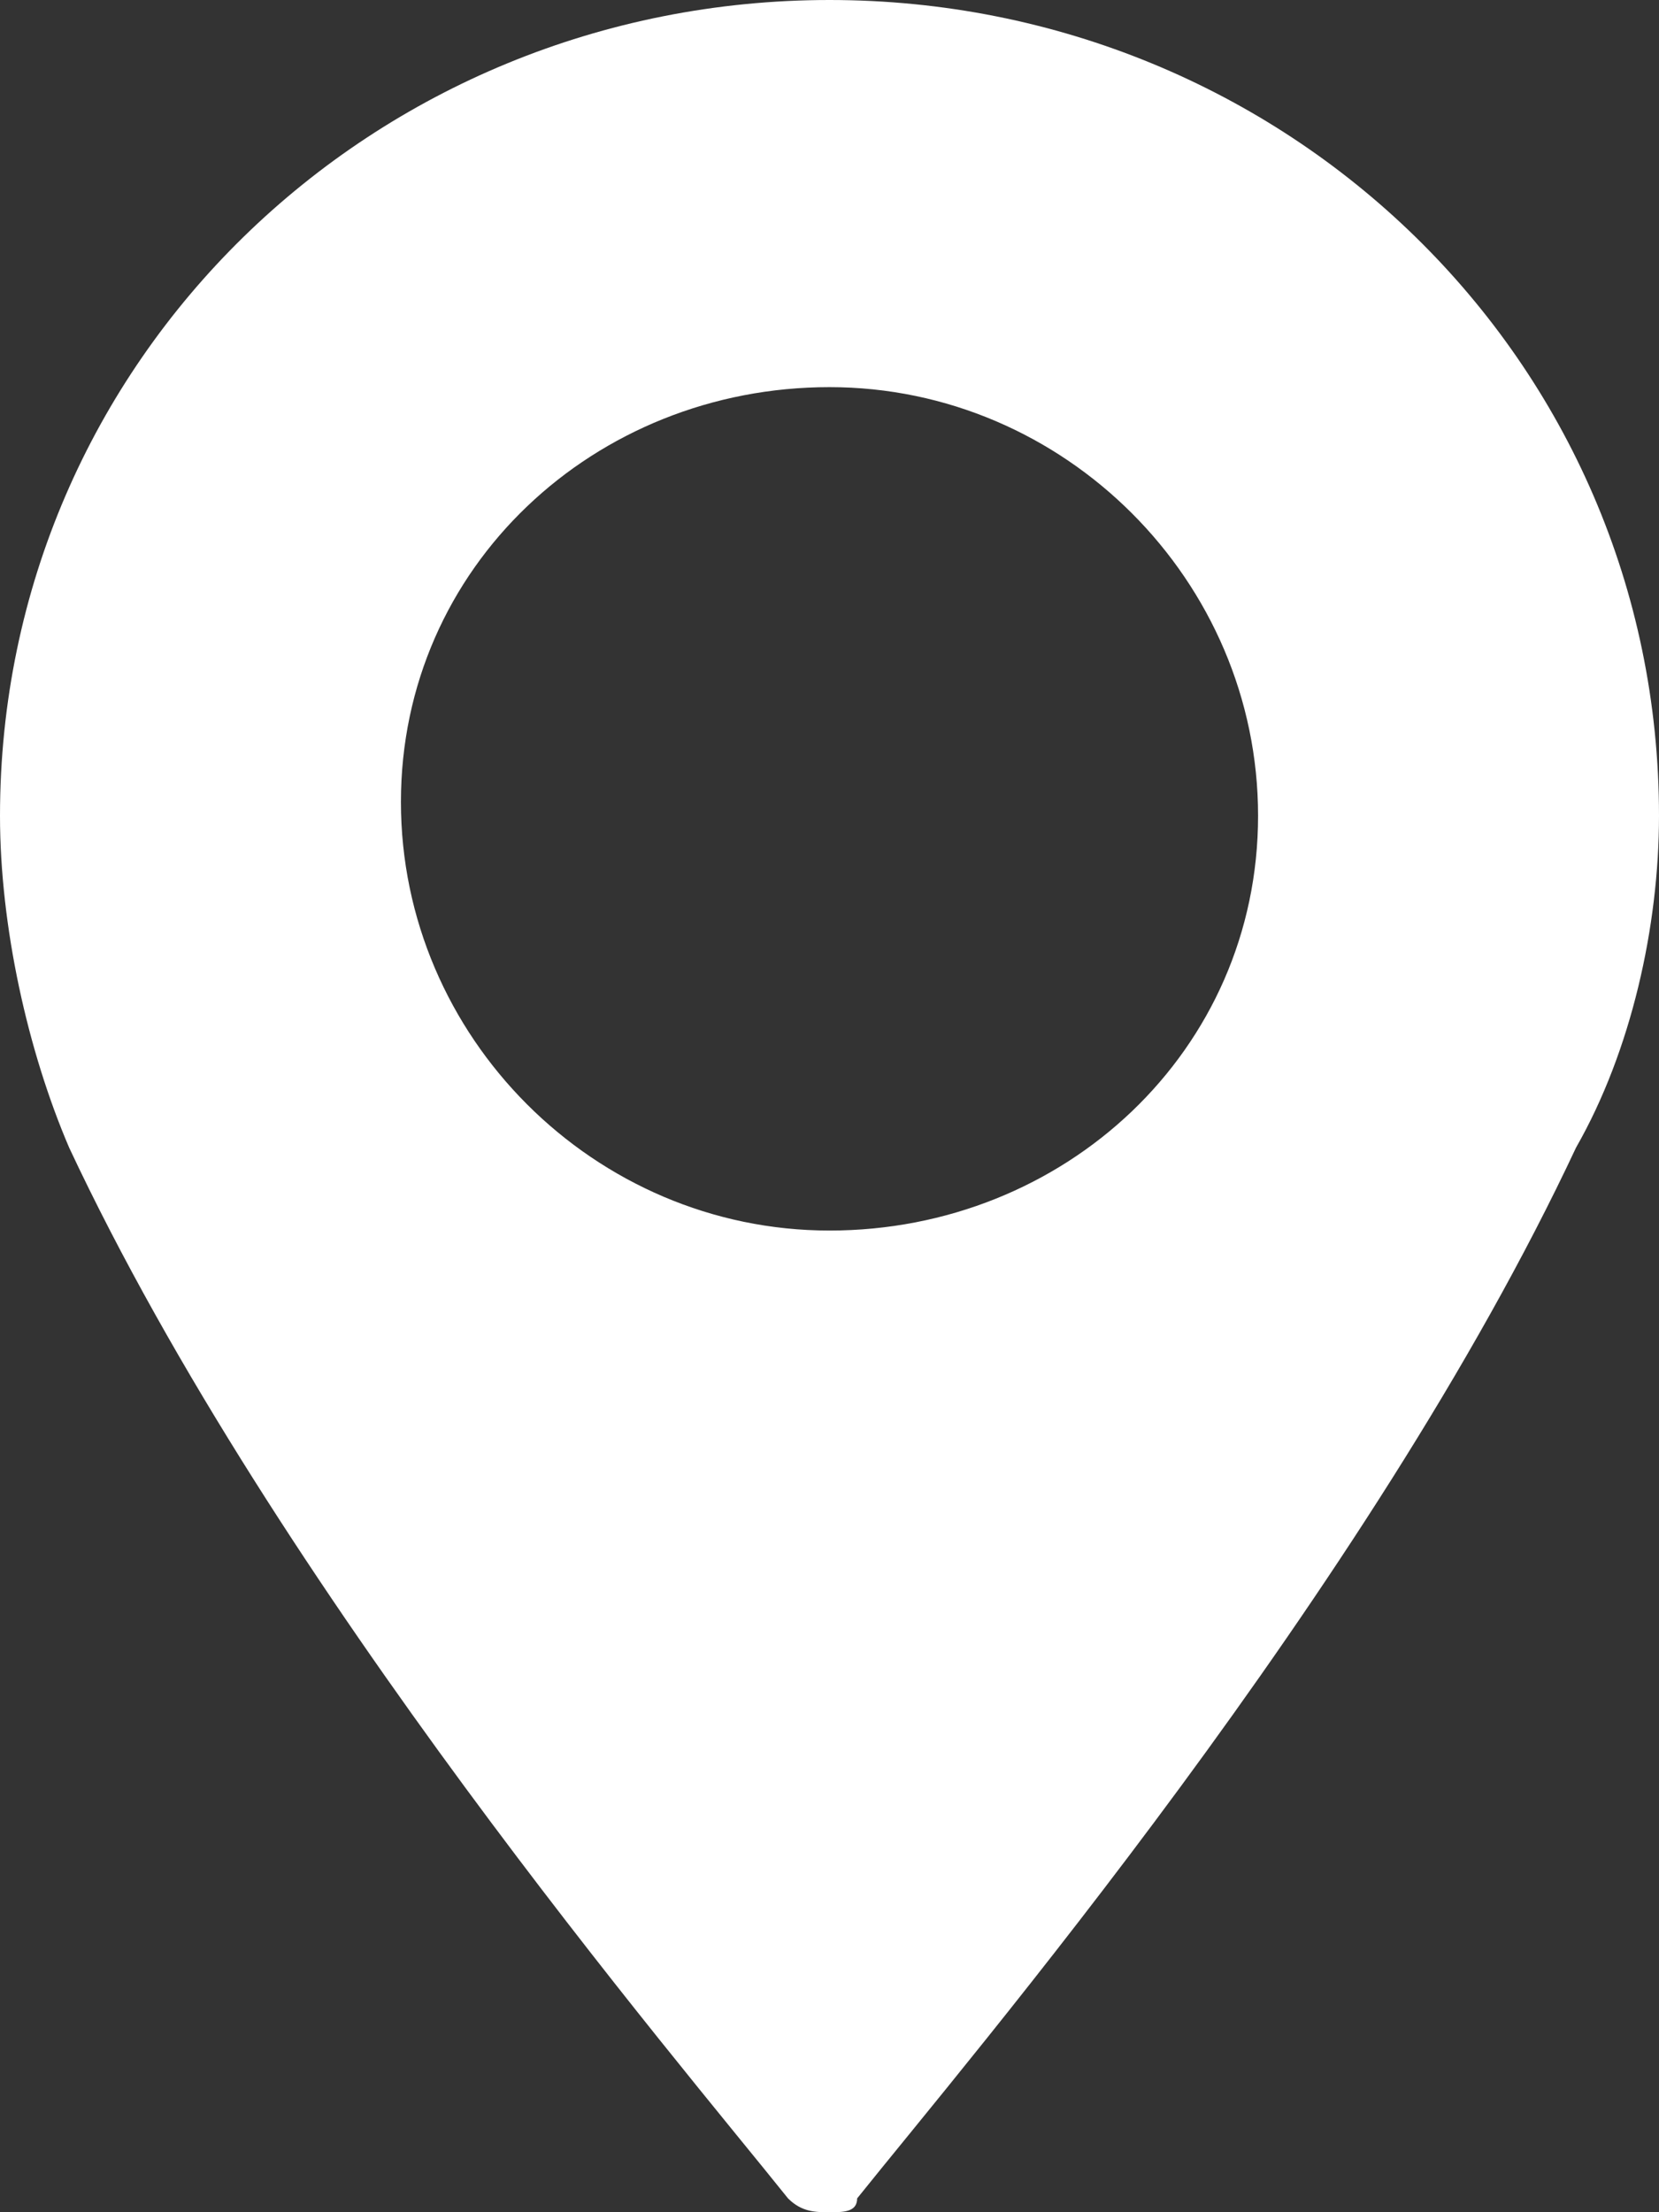 <?xml version="1.0" encoding="utf-8"?>
<!-- Generator: Adobe Illustrator 28.2.0, SVG Export Plug-In . SVG Version: 6.00 Build 0)  -->
<svg version="1.1" id="レイヤー_1" xmlns="http://www.w3.org/2000/svg" xmlns:xlink="http://www.w3.org/1999/xlink" x="0px"
	 y="0px" width="12px" height="16px" viewBox="0 0 12 16" style="enable-background:new 0 0 12 16;" xml:space="preserve">
<rect x="0" y="0" width="12" height="16" fill="#333333" stroke="none"/>
<style type="text/css">
	.st0{fill-rule:evenodd;clip-rule:evenodd;fill:#FFFFFF;}
</style>
<g>
	<path class="st0" d="M6,8.9c-1.7,0-3.1-1.4-3.1-3.1S4.3,2.8,6,2.8s3.1,1.4,3.1,3.1S7.7,8.9,6,8.9z M6,0C2.7,0,0,2.6,0,5.9
		c0,0.8,0.2,1.7,0.5,2.4c1.5,3.2,4.4,6.6,5.2,7.6C5.8,16,5.9,16,6,16s0.2,0,0.2-0.1c0.8-1,3.7-4.4,5.2-7.6C11.8,7.6,12,6.7,12,5.9
		C12,2.6,9.3,0,6,0z"/>
</g>
</svg>
